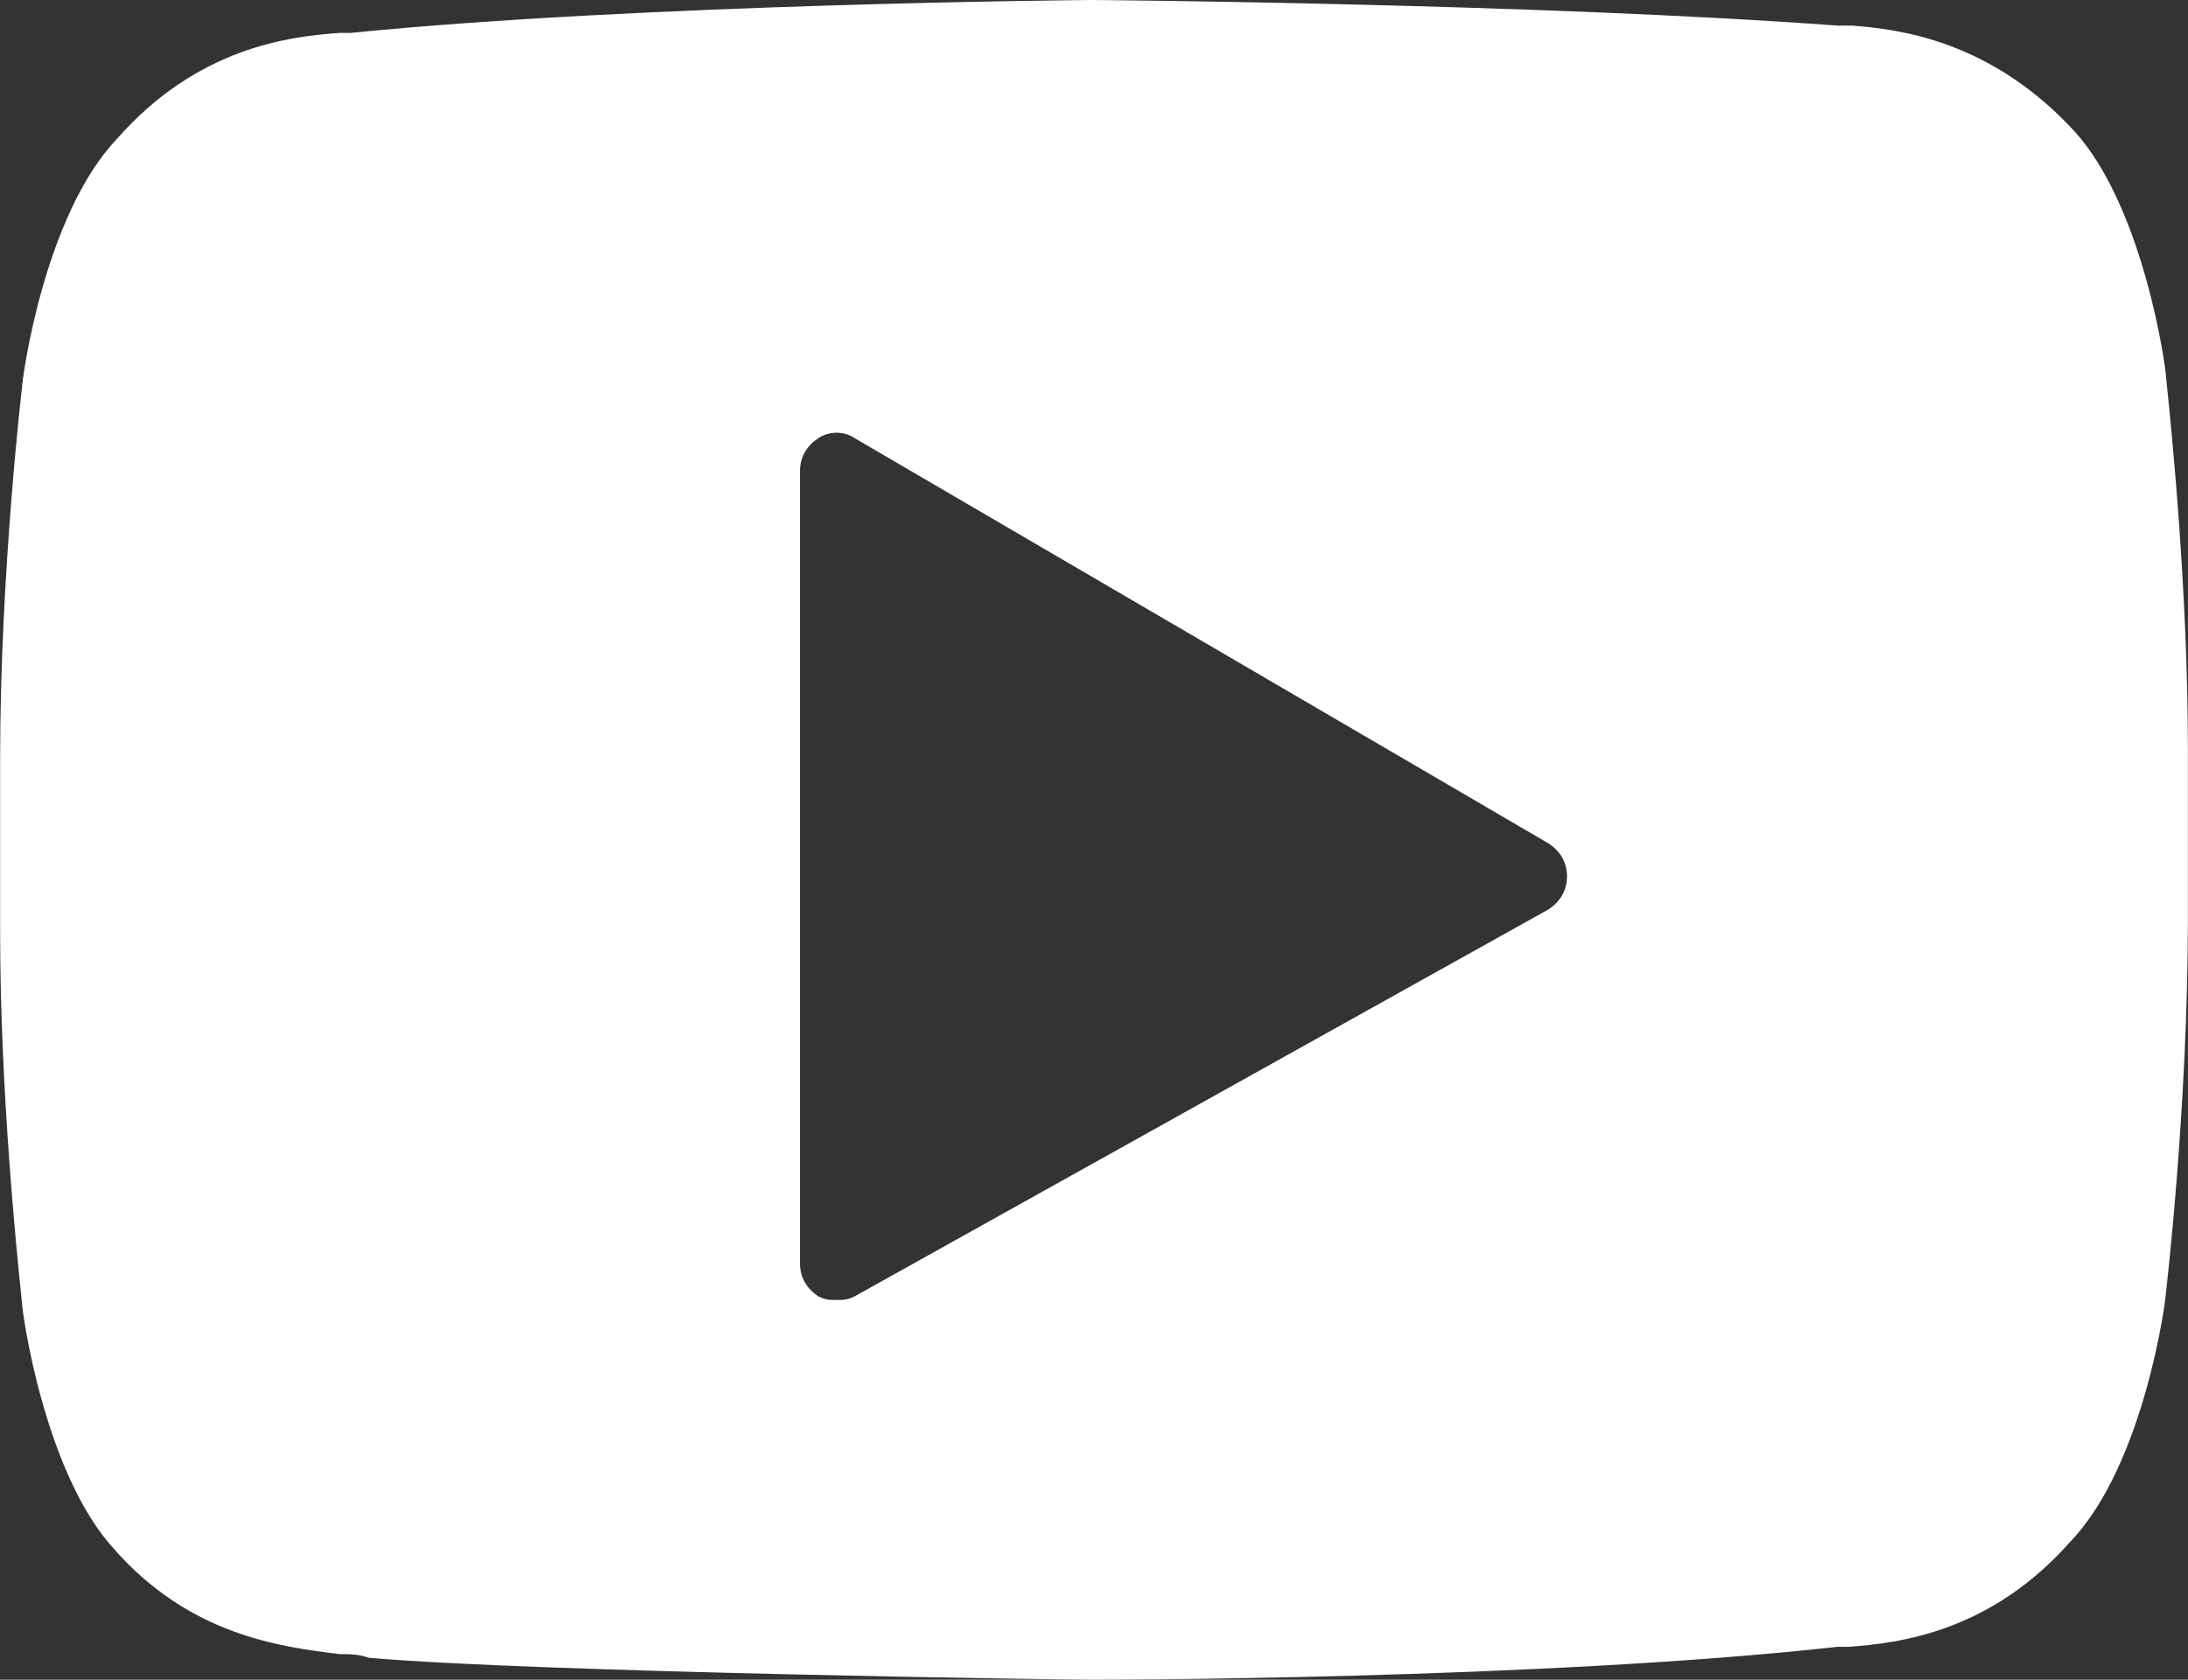 <svg width="56" height="43" viewBox="0 0 56 43" fill="none" xmlns="http://www.w3.org/2000/svg">
<rect x="0" y="0" width="56" height="43" fill="#333333" stroke="none"/>
<path fill-rule="evenodd" clip-rule="evenodd" d="M53.099 3.366C54.875 5.329 55.436 9.442 55.436 9.629C55.436 9.64 55.444 9.724 55.46 9.87C55.566 10.902 55.997 15.069 55.997 19.163V23.557C55.997 28.324 55.436 33.092 55.436 33.092C55.436 33.279 54.875 37.485 53.005 39.448C50.949 41.785 48.612 42.066 47.303 42.159H47.023C39.451 43.001 28.047 43.001 27.953 43.001C27.392 43.001 13.745 42.813 9.445 42.44C9.164 42.346 8.977 42.346 8.697 42.346L8.671 42.343C7.174 42.156 4.853 41.866 2.901 39.635C1.125 37.672 0.564 33.559 0.564 33.372C0.564 33.361 0.555 33.277 0.54 33.131C0.434 32.099 0.003 27.932 0.003 23.837V19.444C0.003 14.677 0.564 9.909 0.564 9.909C0.564 9.722 1.125 5.516 2.995 3.553C5.051 1.216 7.388 0.935 8.697 0.842H8.977C16.456 0.094 27.86 0 27.953 0C28.14 0 39.451 0.094 47.023 0.655H47.397C48.612 0.748 50.949 1.029 53.099 3.366ZM21.877 11.218L39.638 21.594C39.919 21.781 40.106 22.061 40.106 22.435C40.106 22.809 39.919 23.09 39.638 23.277L21.877 33.185C21.69 33.279 21.597 33.279 21.41 33.279C21.223 33.279 21.13 33.279 20.942 33.185C20.662 32.998 20.475 32.718 20.475 32.344V12.059C20.475 11.685 20.662 11.405 20.942 11.218C21.223 11.031 21.597 11.031 21.877 11.218Z" fill="white"/>
</svg>
